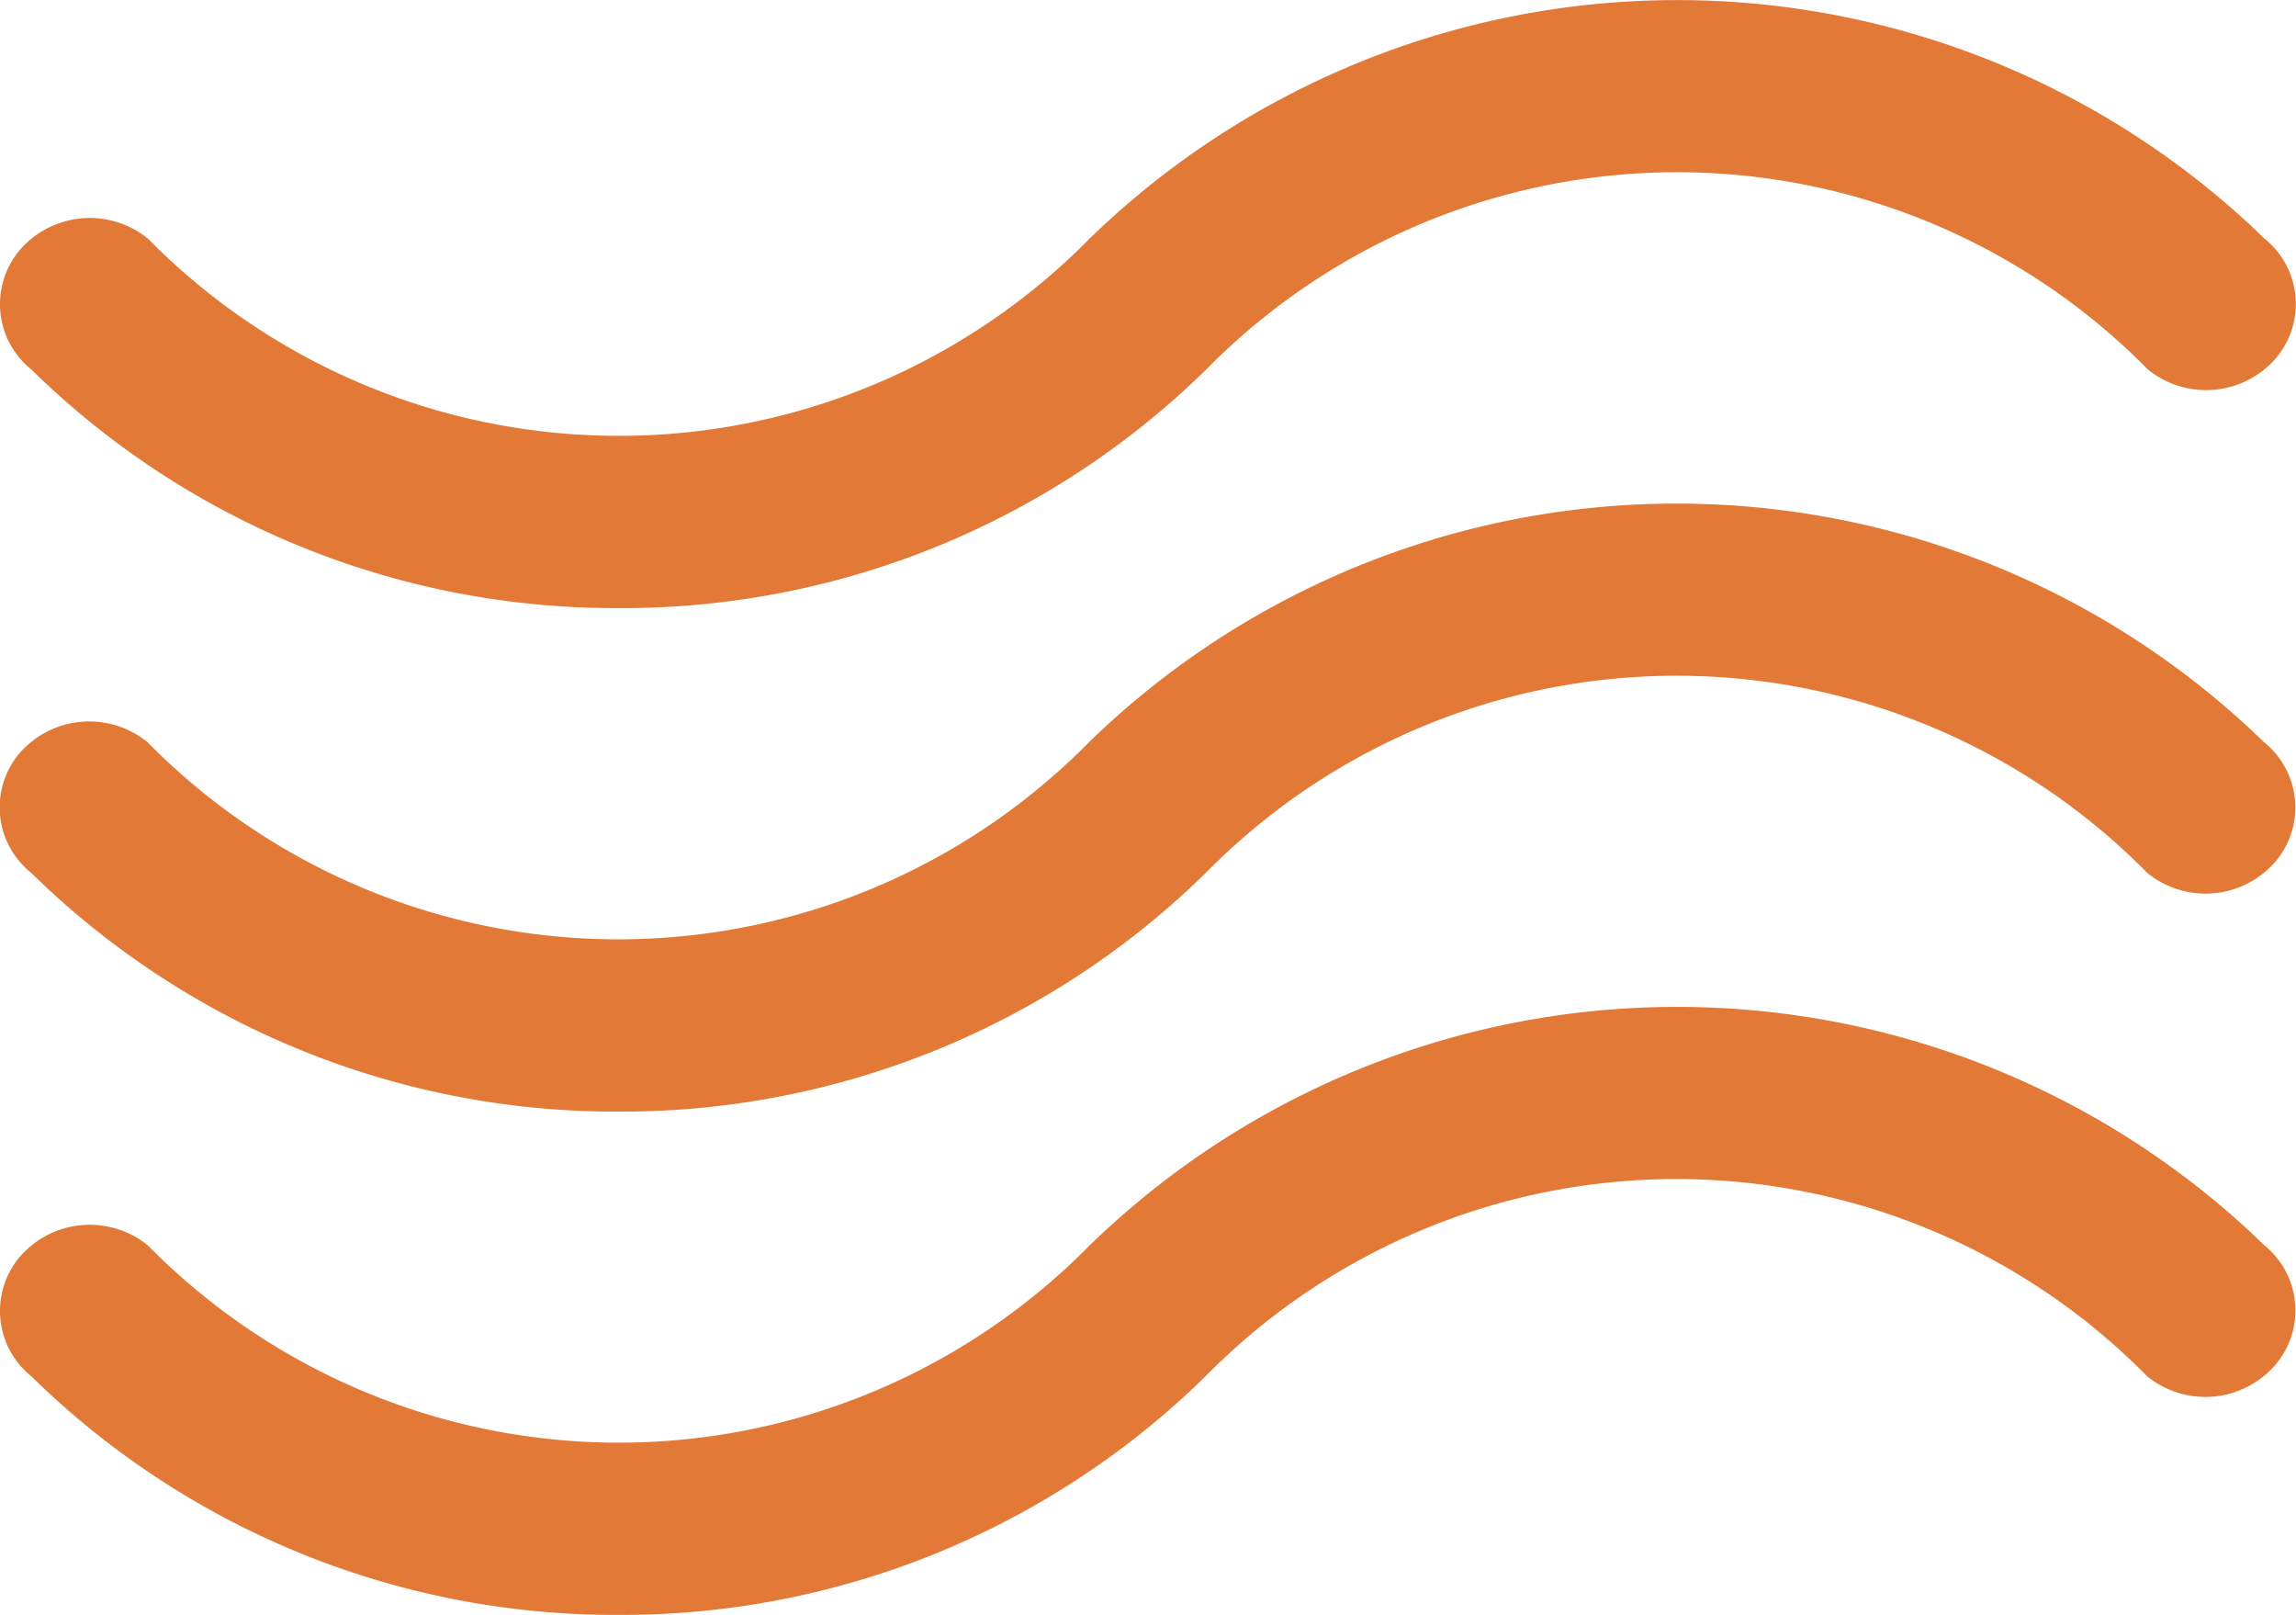 <svg id="Group_15" data-name="Group 15" xmlns="http://www.w3.org/2000/svg" width="13" height="9.141" viewBox="0 0 13 9.141">
  <g id="Group_14" data-name="Group 14" transform="translate(0 0)">
    <path id="Path_1" data-name="Path 1" d="M.177,187.485A4.717,4.717,0,0,0,3.5,188.836a4.718,4.718,0,0,0,3.327-1.351,3.741,3.741,0,0,1,5.331,0,.523.523,0,0,0,.716-.053.474.474,0,0,0-.055-.687,4.772,4.772,0,0,0-6.653,0,3.741,3.741,0,0,1-5.331,0,.523.523,0,0,0-.716.053A.474.474,0,0,0,.177,187.485Z" transform="translate(0 -182.544)" fill="#e37936"/>
    <path id="Path_2" data-name="Path 2" d="M.177,78.091A4.717,4.717,0,0,0,3.5,79.442,4.718,4.718,0,0,0,6.83,78.091a3.741,3.741,0,0,1,5.331,0,.523.523,0,0,0,.716-.053.474.474,0,0,0-.055-.687,4.772,4.772,0,0,0-6.653,0,3.741,3.741,0,0,1-5.331,0,.523.523,0,0,0-.716.053A.474.474,0,0,0,.177,78.091Z" transform="translate(0 -76)" fill="#e37936"/>
    <path id="Path_3" data-name="Path 3" d="M12.823,296.138a4.772,4.772,0,0,0-6.653,0,3.741,3.741,0,0,1-5.331,0h0a.523.523,0,0,0-.716.053.474.474,0,0,0,.055.687A4.717,4.717,0,0,0,3.5,298.229a4.718,4.718,0,0,0,3.327-1.351,3.741,3.741,0,0,1,5.331,0,.523.523,0,0,0,.716-.053A.474.474,0,0,0,12.823,296.138Z" transform="translate(-0.001 -289.088)" fill="#e37936"/>
  </g>
</svg>
